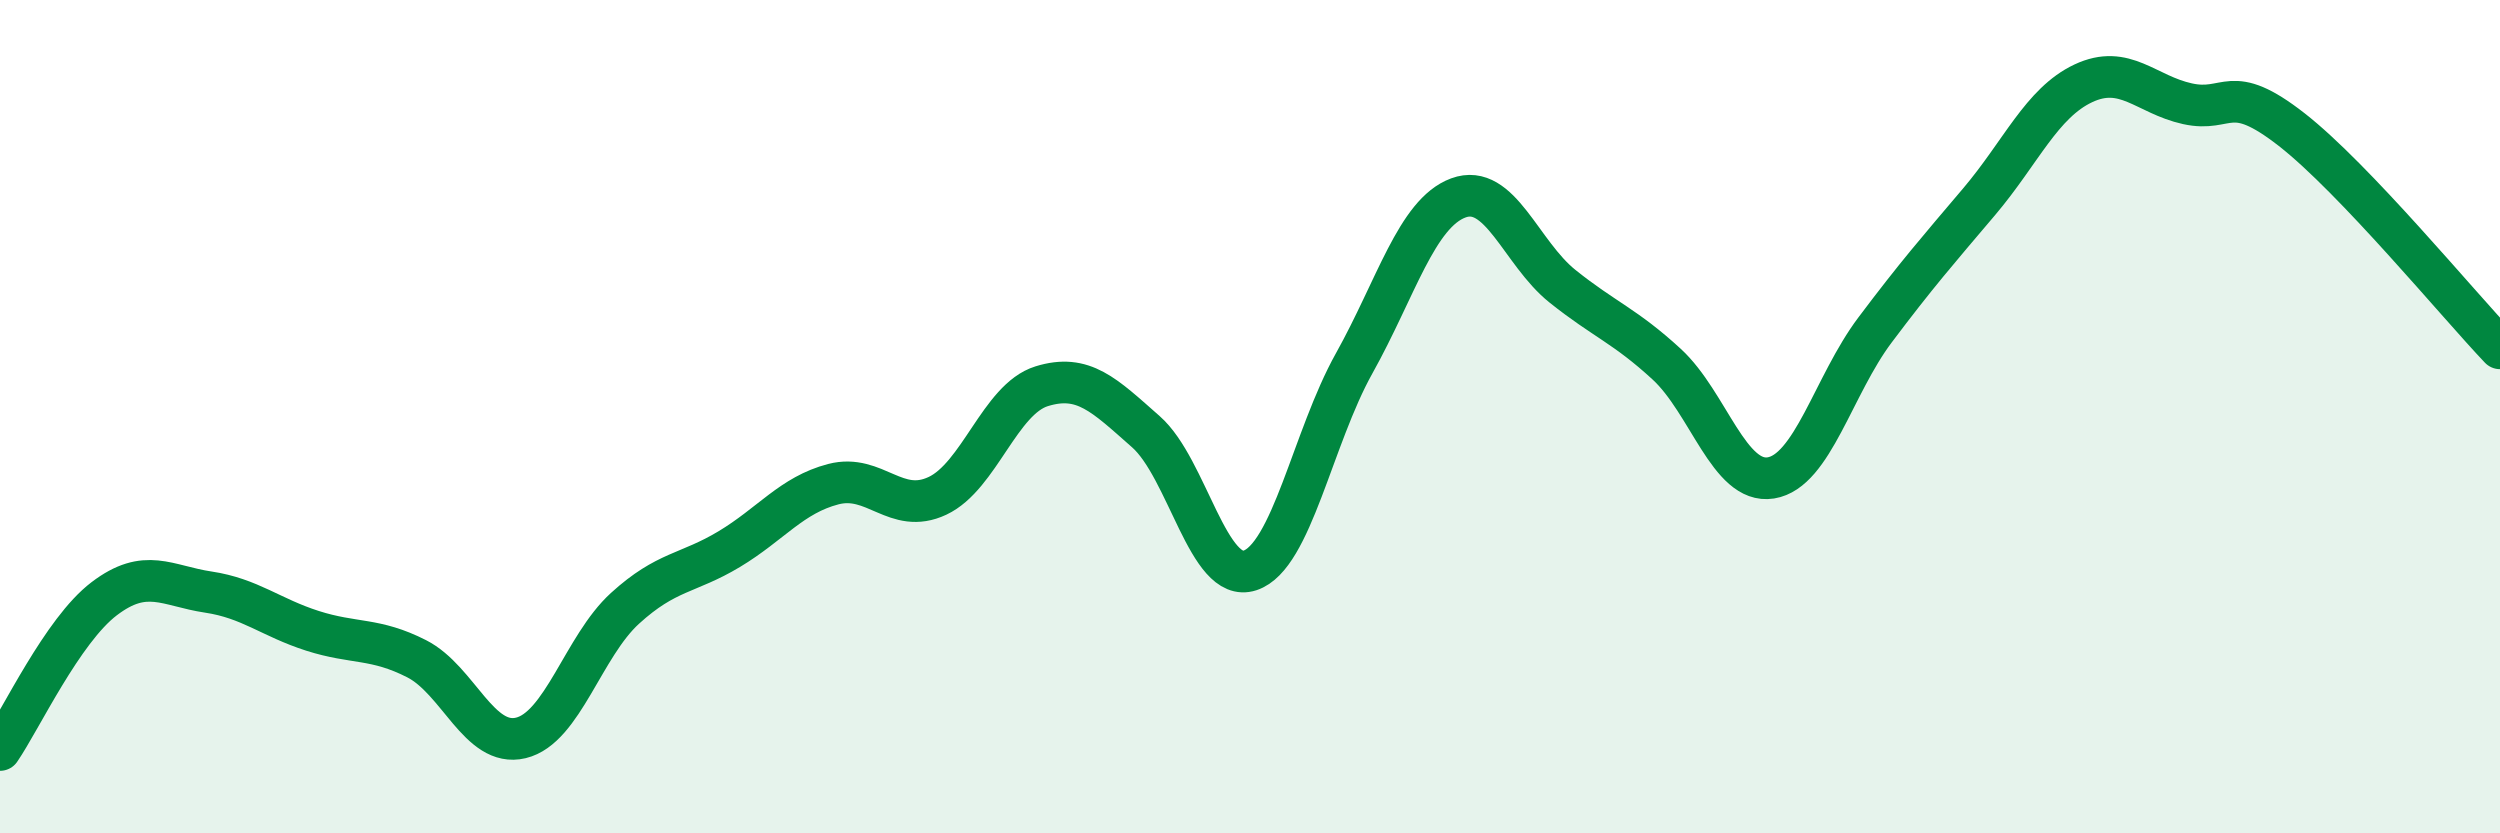 
    <svg width="60" height="20" viewBox="0 0 60 20" xmlns="http://www.w3.org/2000/svg">
      <path
        d="M 0,18 C 0.5,17.27 1.5,15.13 2.5,14.37 C 3.5,13.61 4,14.06 5,14.21 C 6,14.36 6.5,14.82 7.5,15.14 C 8.5,15.46 9,15.3 10,15.81 C 11,16.32 11.5,17.95 12.5,17.71 C 13.5,17.47 14,15.51 15,14.6 C 16,13.69 16.5,13.78 17.5,13.18 C 18.5,12.58 19,11.88 20,11.62 C 21,11.36 21.5,12.37 22.5,11.9 C 23.5,11.43 24,9.58 25,9.27 C 26,8.96 26.5,9.48 27.5,10.36 C 28.5,11.24 29,14.02 30,13.69 C 31,13.36 31.5,10.51 32.5,8.72 C 33.5,6.93 34,5.12 35,4.75 C 36,4.38 36.5,6.07 37.5,6.87 C 38.5,7.67 39,7.82 40,8.74 C 41,9.66 41.5,11.63 42.5,11.47 C 43.5,11.31 44,9.25 45,7.92 C 46,6.59 46.5,6.02 47.5,4.84 C 48.5,3.66 49,2.47 50,2 C 51,1.53 51.5,2.27 52.5,2.49 C 53.5,2.71 53.5,1.94 55,3.11 C 56.5,4.28 59,7.31 60,8.36L60 20L0 20Z"
        fill="#008740"
        opacity="0.1"
        stroke-linecap="round"
        stroke-linejoin="round"
      />
      <path
        d="M 0,18 C 0.5,17.27 1.5,15.13 2.5,14.37 C 3.5,13.61 4,14.06 5,14.21 C 6,14.36 6.5,14.82 7.5,15.14 C 8.5,15.46 9,15.3 10,15.81 C 11,16.32 11.5,17.95 12.5,17.71 C 13.5,17.47 14,15.51 15,14.6 C 16,13.69 16.5,13.78 17.5,13.18 C 18.5,12.58 19,11.88 20,11.62 C 21,11.36 21.5,12.37 22.5,11.9 C 23.5,11.43 24,9.58 25,9.27 C 26,8.96 26.5,9.48 27.5,10.36 C 28.5,11.24 29,14.02 30,13.69 C 31,13.36 31.5,10.51 32.5,8.72 C 33.5,6.93 34,5.12 35,4.75 C 36,4.38 36.5,6.07 37.5,6.87 C 38.5,7.67 39,7.82 40,8.74 C 41,9.66 41.5,11.63 42.5,11.47 C 43.5,11.31 44,9.25 45,7.92 C 46,6.59 46.5,6.02 47.5,4.84 C 48.5,3.66 49,2.47 50,2 C 51,1.53 51.5,2.27 52.5,2.49 C 53.5,2.71 53.5,1.94 55,3.11 C 56.5,4.28 59,7.31 60,8.36"
        stroke="#008740"
        stroke-width="1"
        fill="none"
        stroke-linecap="round"
        stroke-linejoin="round"
      />
    </svg>
  